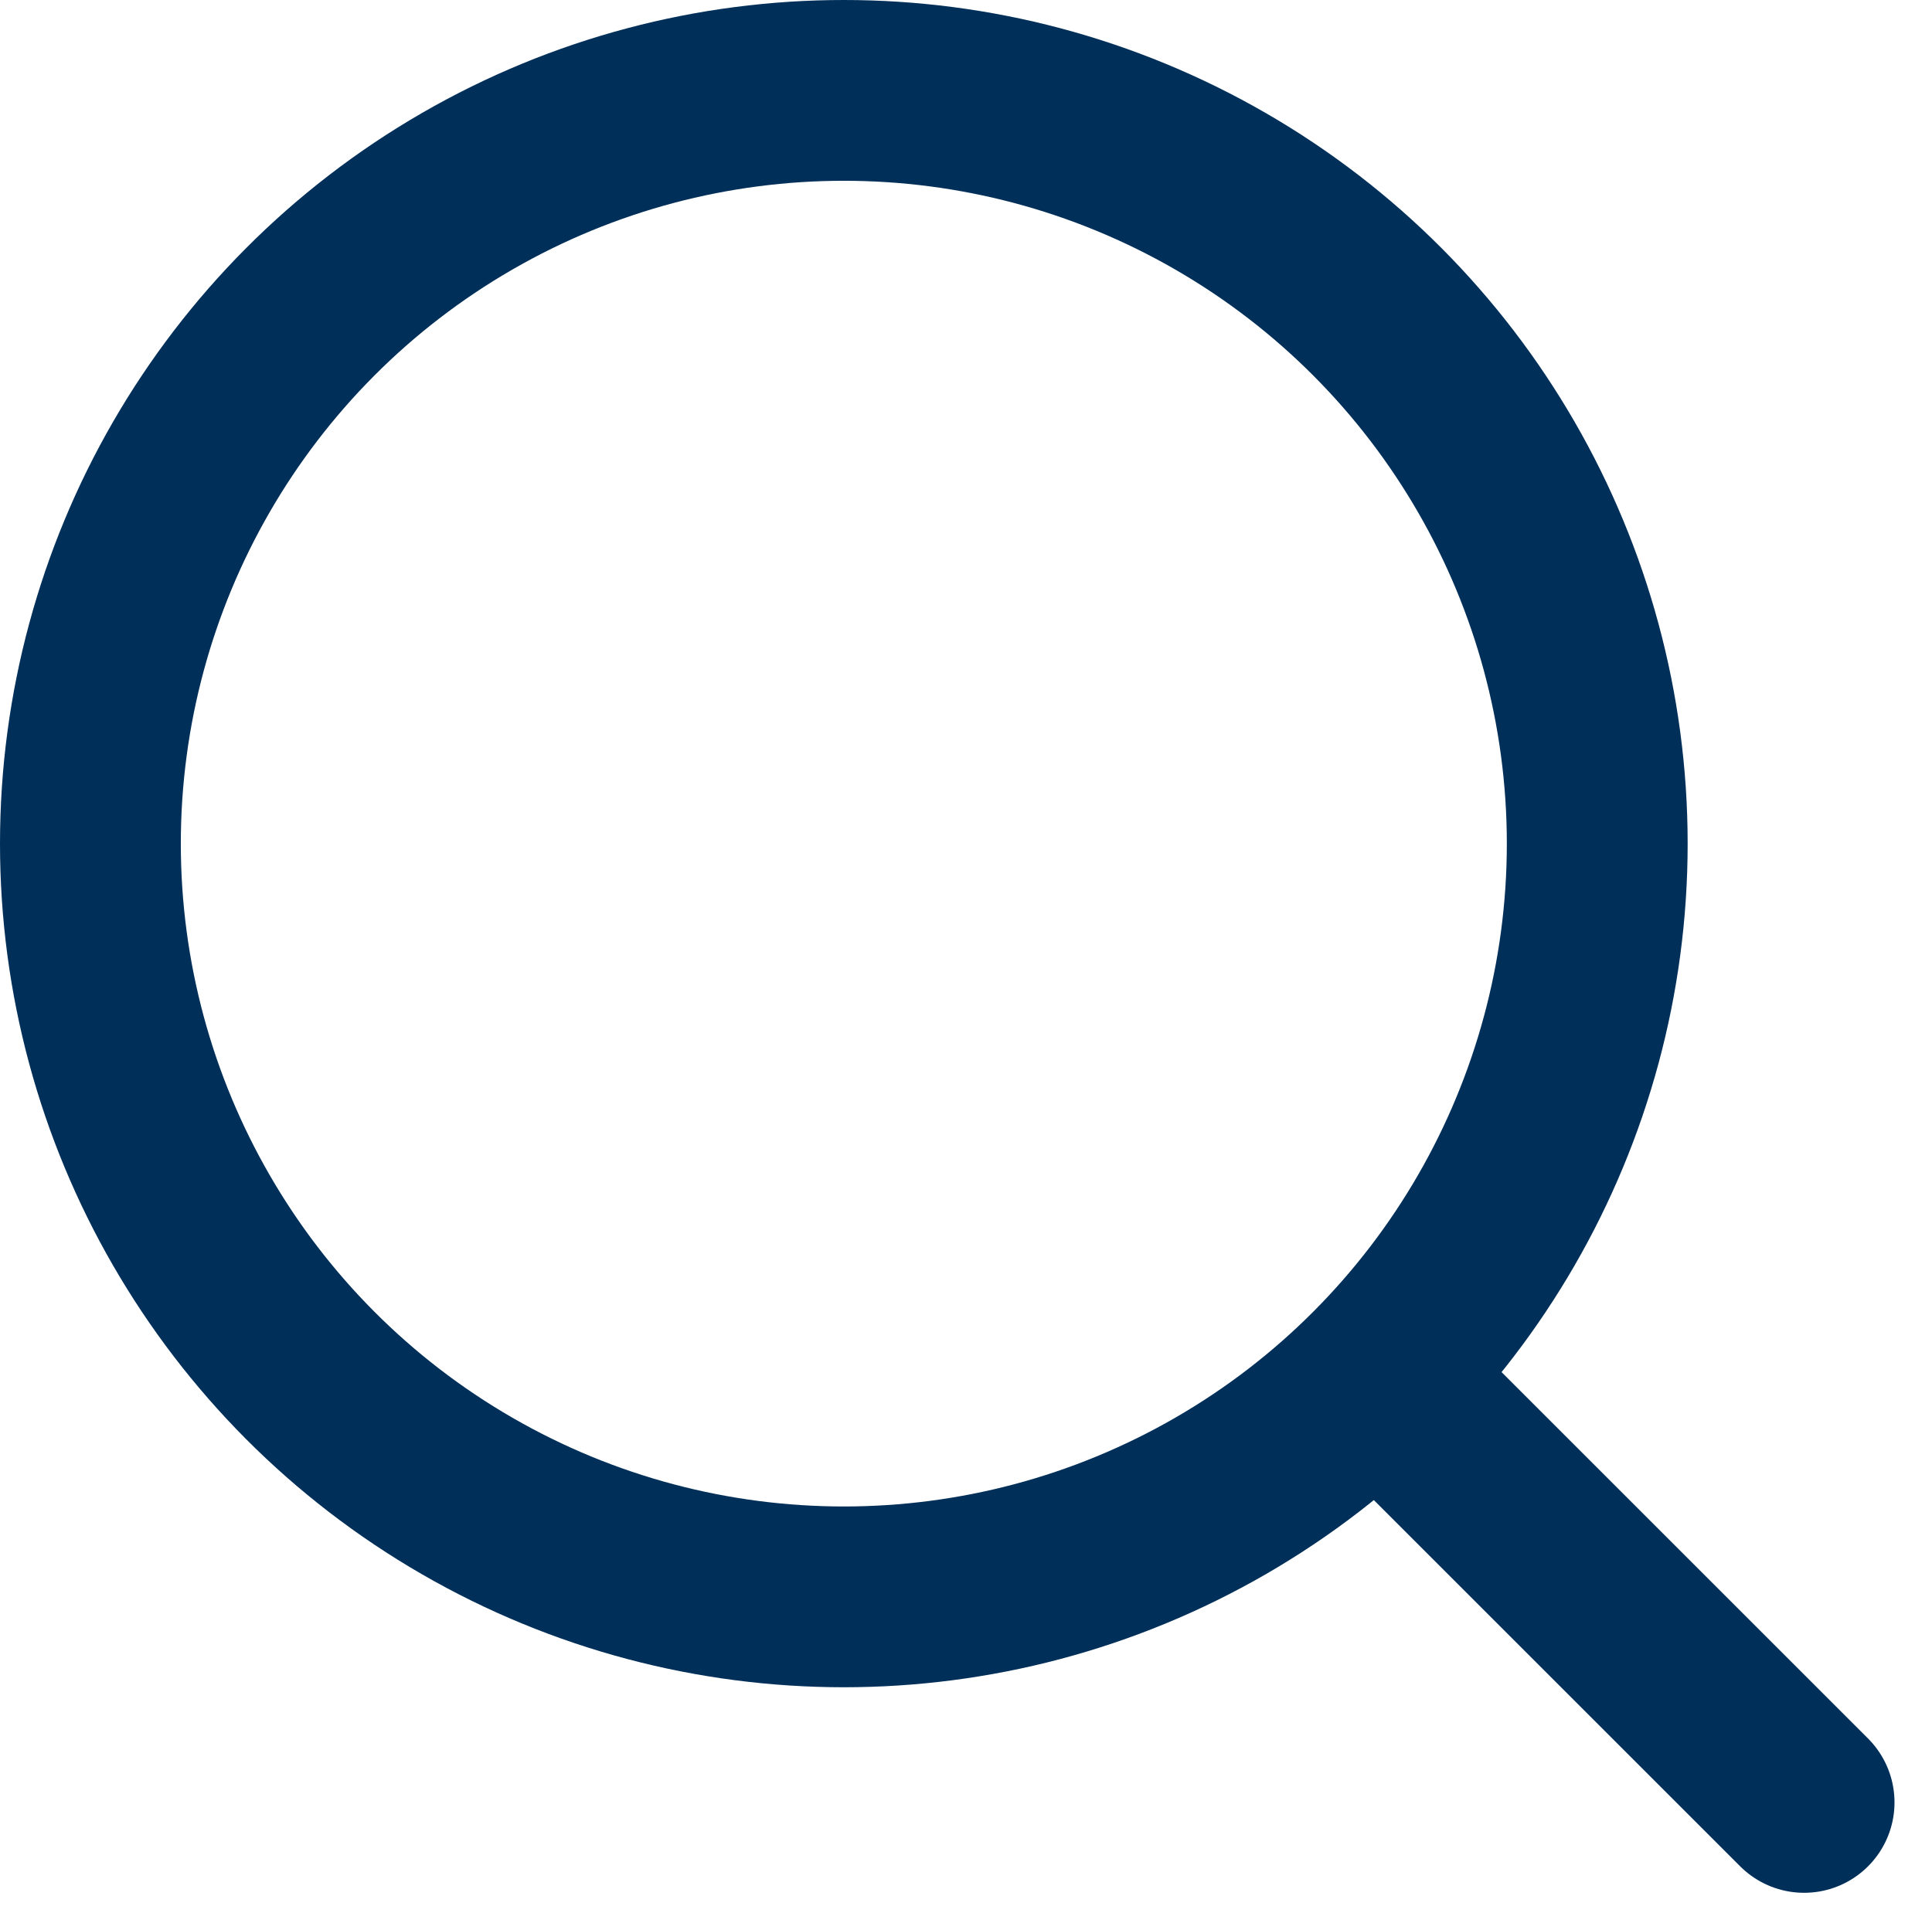<svg xmlns="http://www.w3.org/2000/svg" width="32.054" height="32.033" viewBox="0 0 32.054 32.033">
  <g id="search" transform="translate(1.257 1.629)">
    <circle id="Ellipse_1" data-name="Ellipse 1" cx="12.5" cy="12.5" r="12.5" transform="translate(0.243 -0.129)" fill="none" stroke="#002f59" stroke-linecap="round" stroke-linejoin="round" stroke-width="3"/>
    <line id="Line_2" data-name="Line 2" x1="6.635" y1="6.635" transform="translate(22.04 21.647)" fill="none" stroke="#002f59" stroke-linecap="round" stroke-linejoin="round" stroke-width="3"/>
  </g>
</svg>
